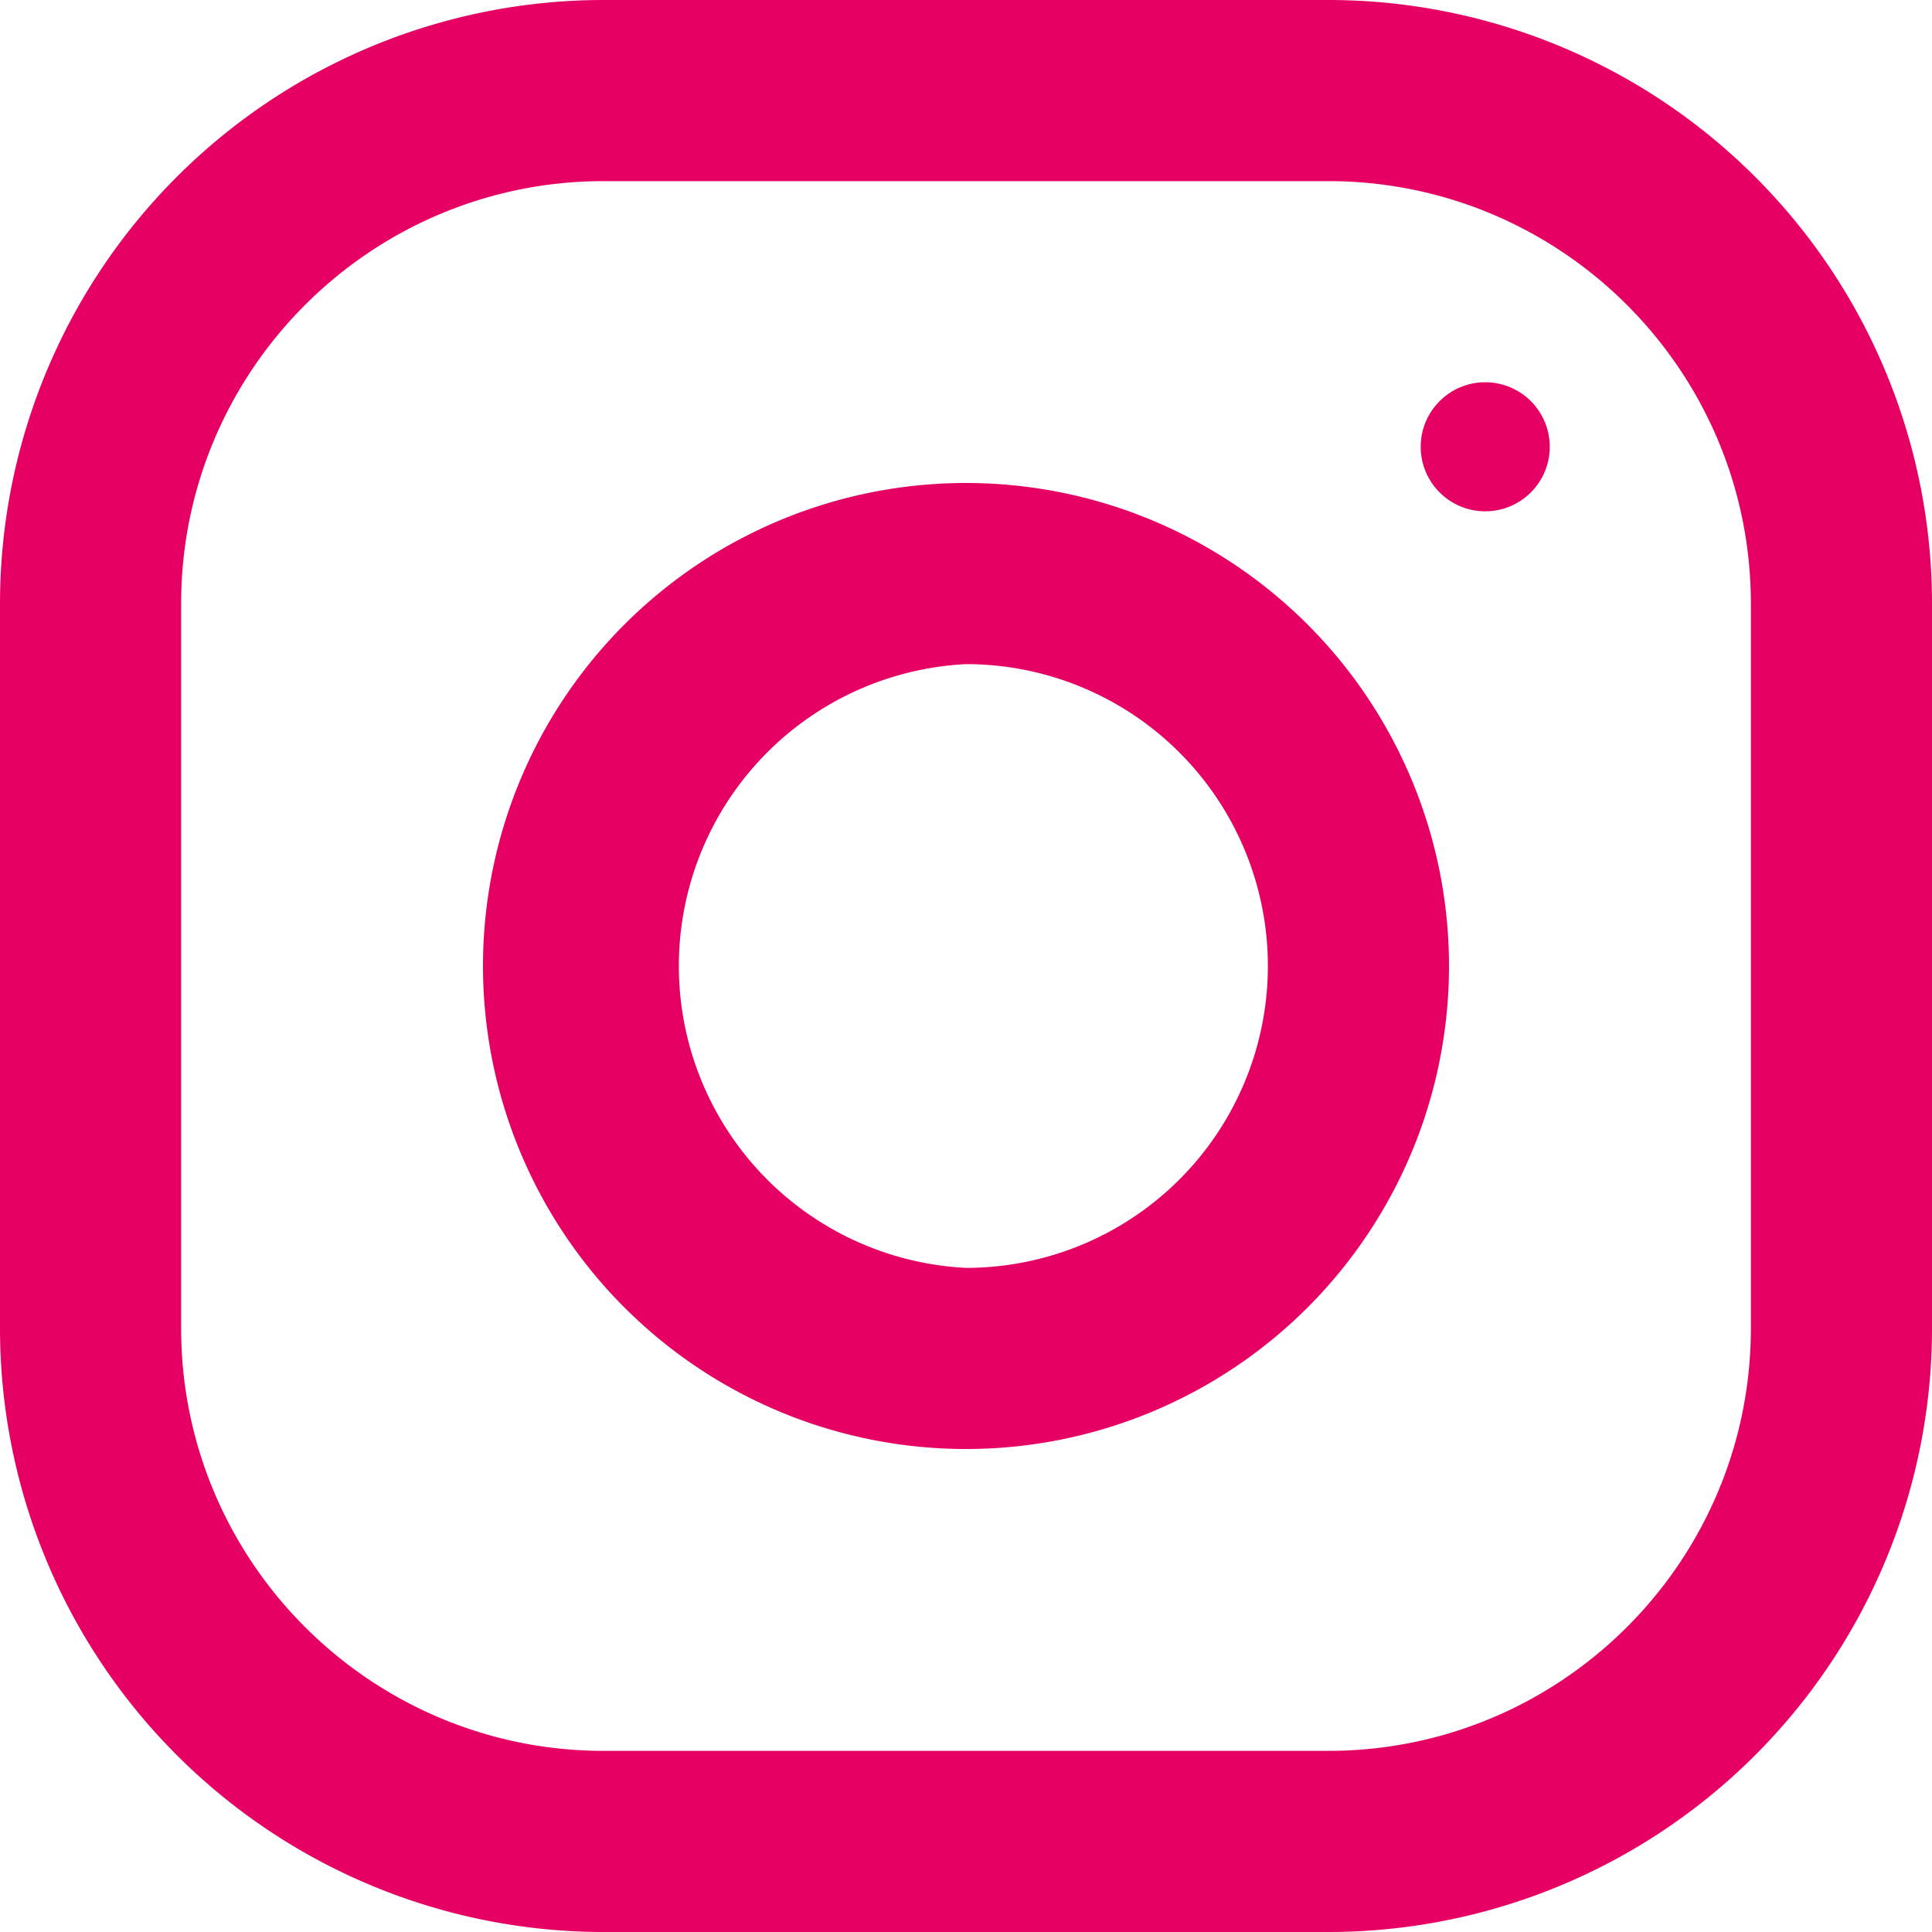 <svg xmlns="http://www.w3.org/2000/svg" width="512" height="512">
  <path d="M352 0H160A160 160 0 000 160v192a160 160 0 00160 160h192a160 160 0 00160-160V160A160 160 0 00352 0zm112 352c0 61.8-50.2 112-112 112H160c-61.8 0-112-50.2-112-112V160C48 98.2 98.2 48 160 48h192c61.8 0 112 50.2 112 112v192z" data-original="#000000" class="active-path" data-old_color="#000000" fill="#E60063"/>
  <path d="M256 128a128 128 0 100 256 128 128 0 000-256zm0 208a80.1 80.1 0 010-160 80 80 0 010 160z" data-original="#000000" class="active-path" data-old_color="#000000" fill="#E60063"/>
  <circle cx="393.6" cy="118.4" r="17.1" data-original="#000000" class="active-path" data-old_color="#000000" fill="#E60063"/>
</svg>